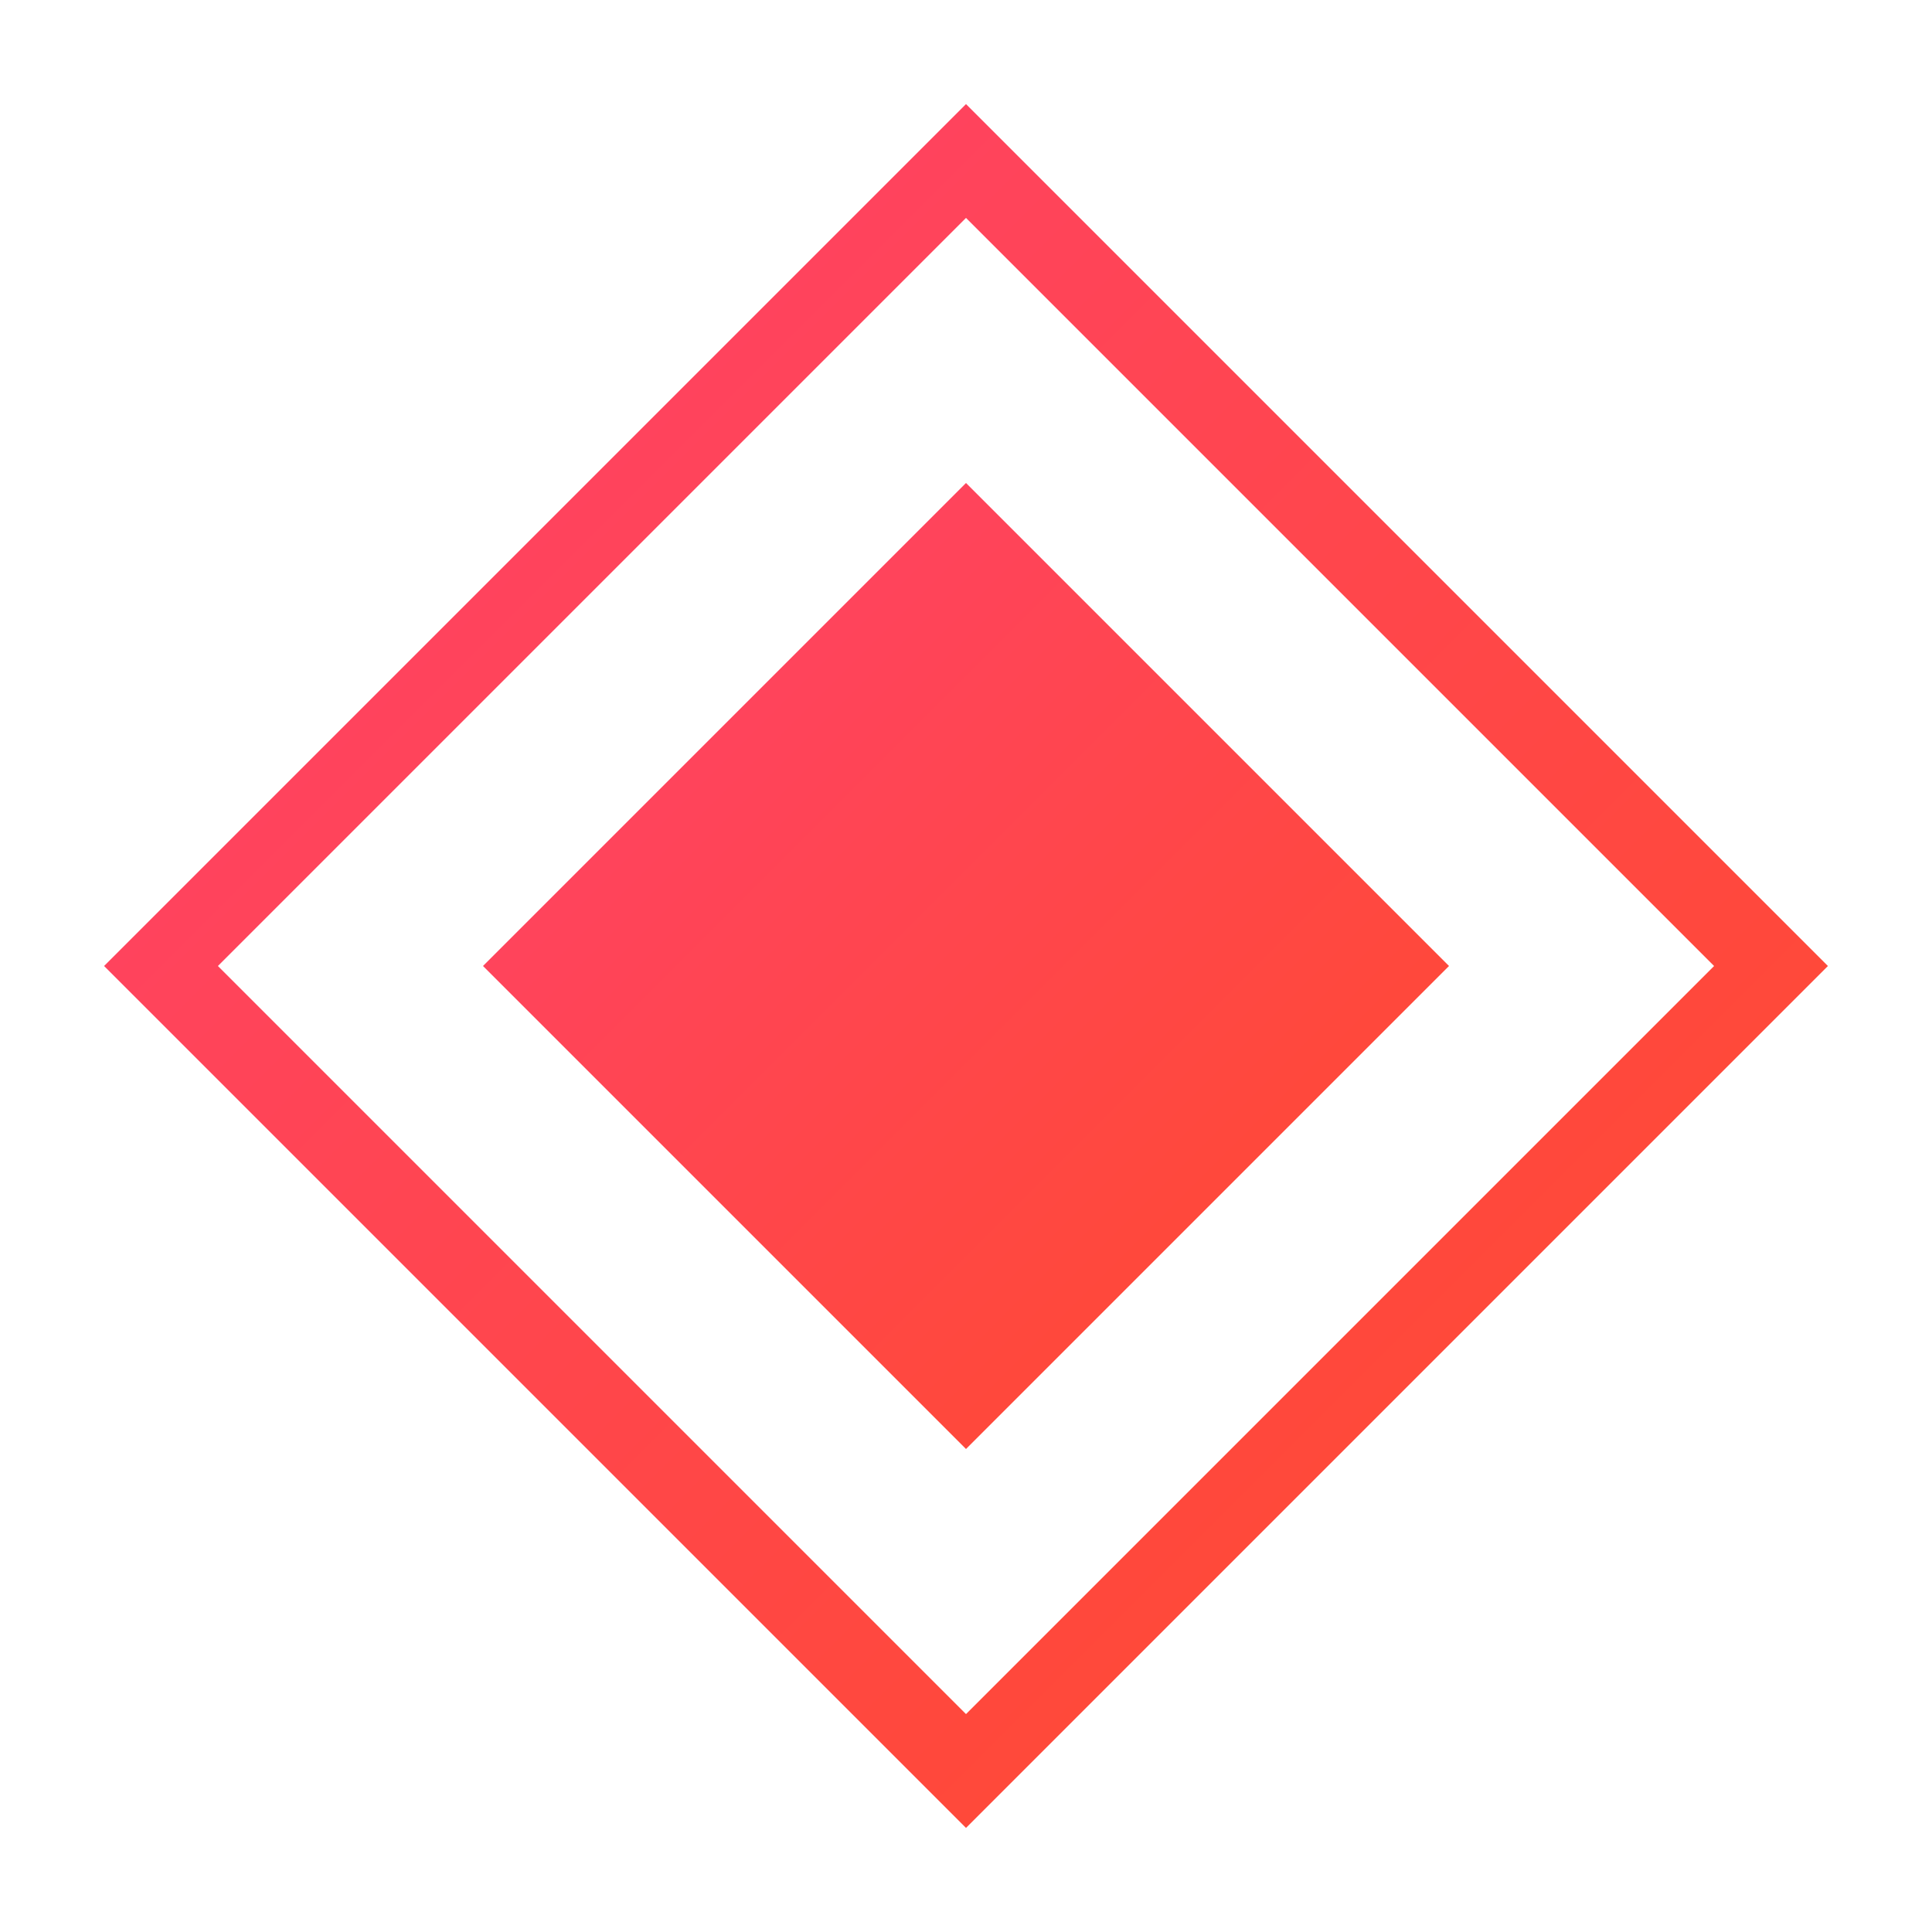 <svg width="48" height="48" viewBox="0 0 48 48" fill="none" xmlns="http://www.w3.org/2000/svg">
    <path d="M24 4L44 24L24 44L4 24L24 4Z" stroke="url(#paint0_linear)" stroke-width="2"/>
    <path d="M24 12L36 24L24 36L12 24L24 12Z" fill="url(#paint1_linear)"/>
    <defs>
        <linearGradient id="paint0_linear" x1="4" y1="4" x2="44" y2="44" gradientUnits="userSpaceOnUse">
            <stop stop-color="#FF416C"/>
            <stop offset="1" stop-color="#FF4B2B"/>
        </linearGradient>
        <linearGradient id="paint1_linear" x1="12" y1="12" x2="36" y2="36" gradientUnits="userSpaceOnUse">
            <stop stop-color="#FF416C"/>
            <stop offset="1" stop-color="#FF4B2B"/>
        </linearGradient>
    </defs>
</svg>